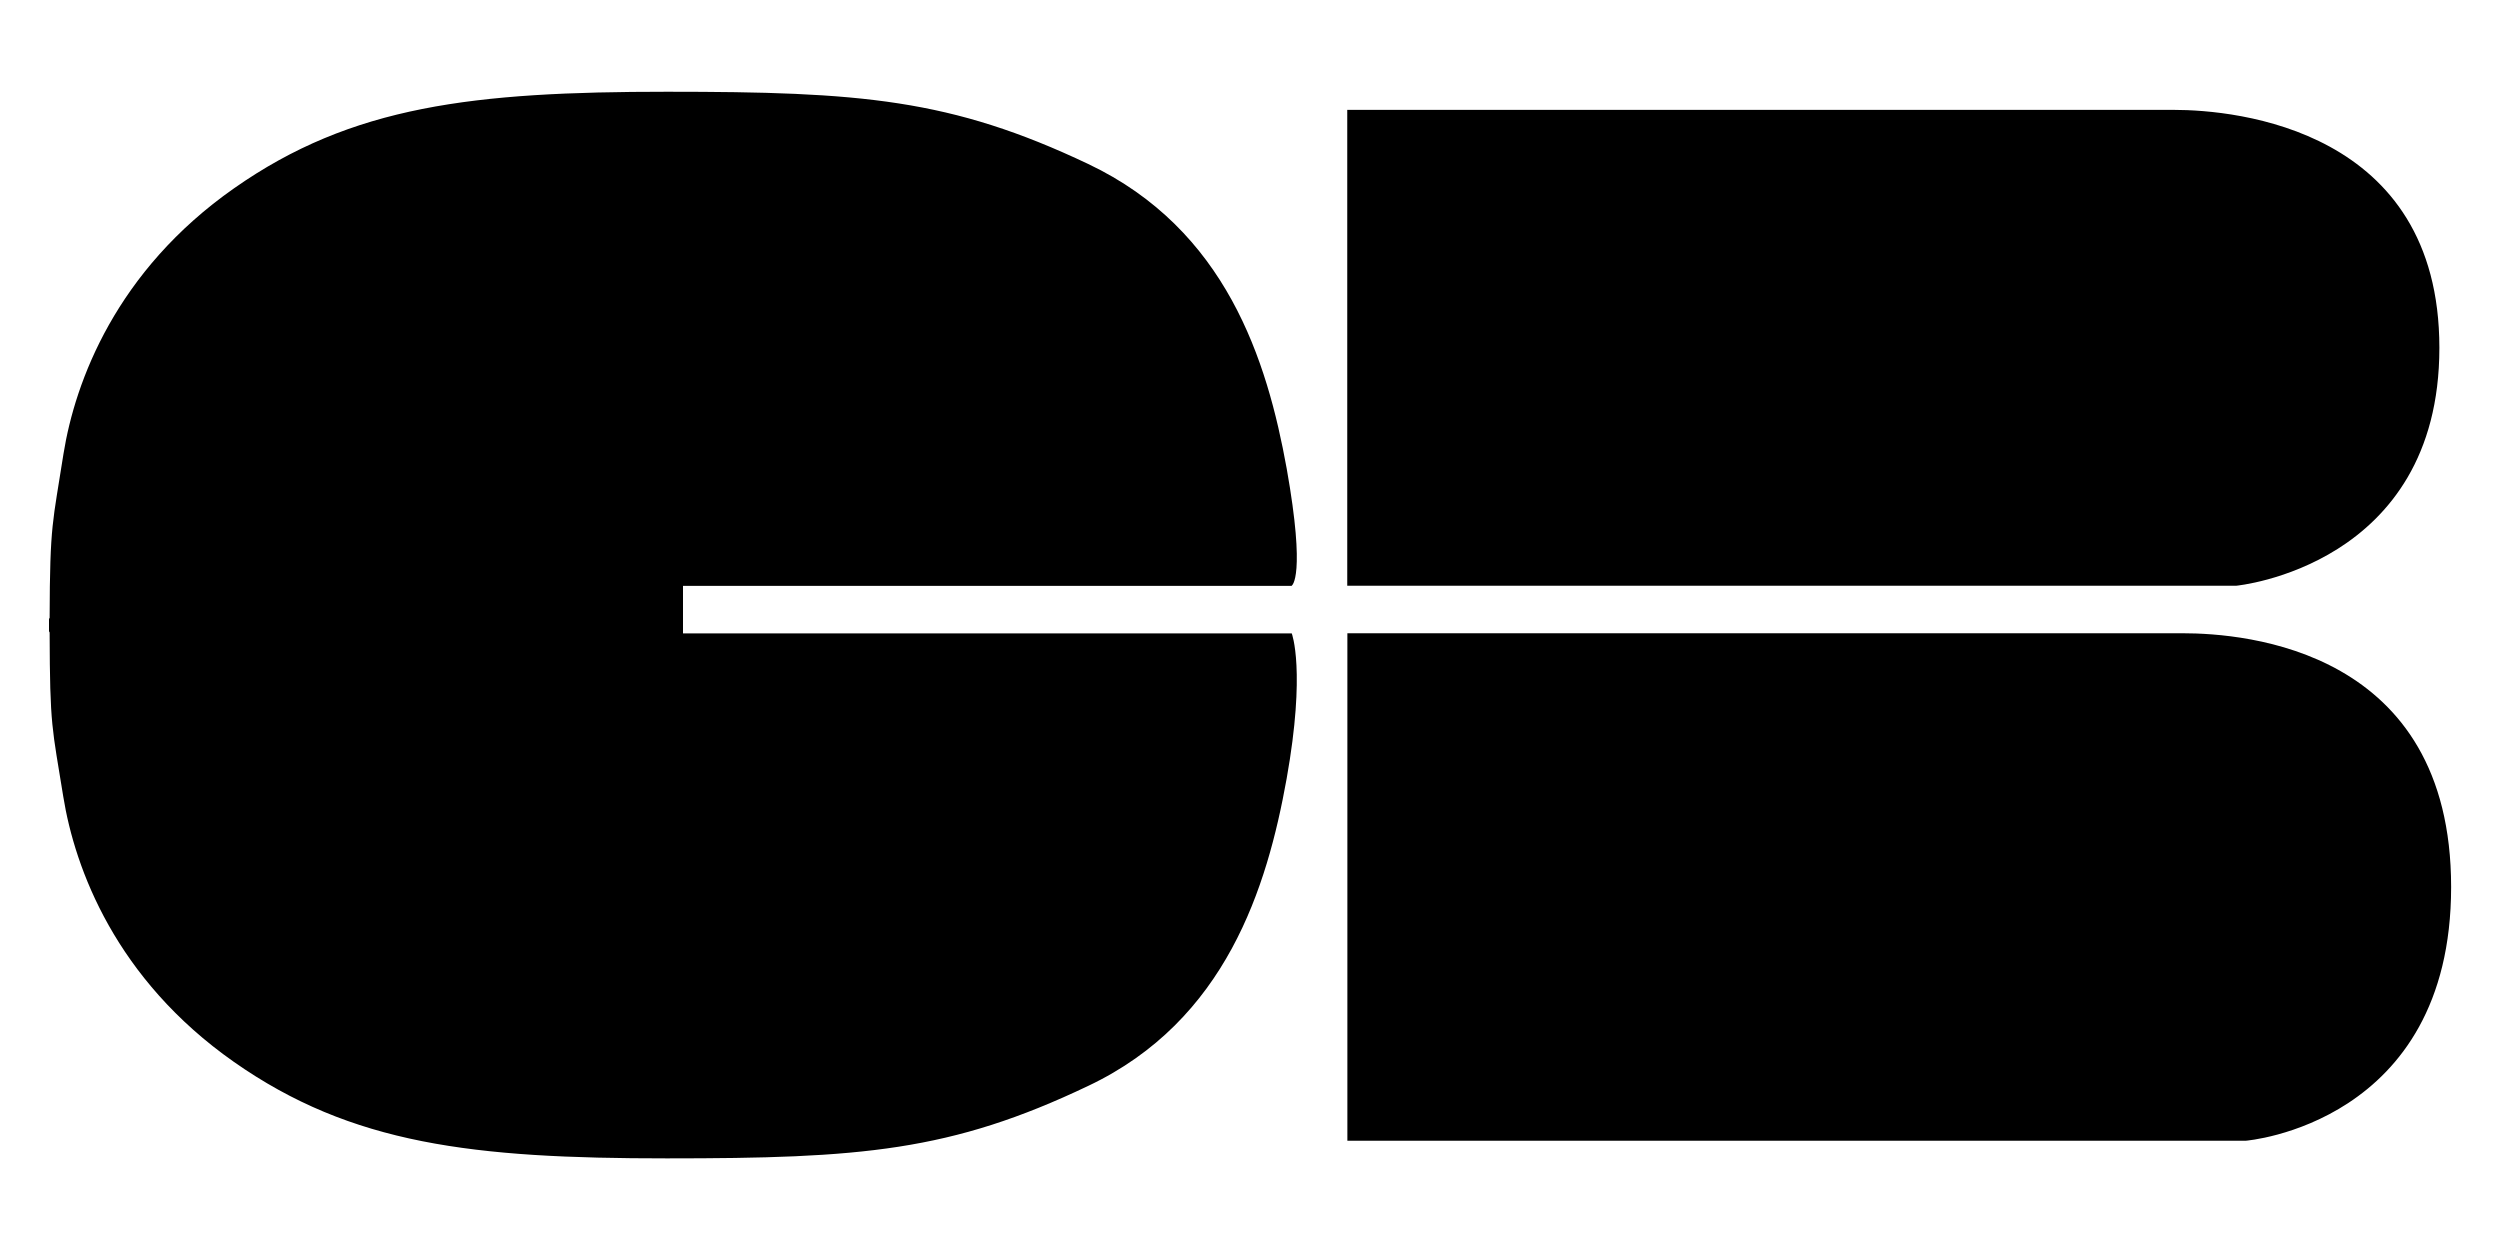 <svg xmlns="http://www.w3.org/2000/svg" width="20" height="10"><path fill="#666" fill-rule="evenodd" d="M10.334 4.685s.114-.066-.04-.934c-.157-.87-.485-1.915-1.588-2.439C7.606.79 6.884.734 5.336.734c-1.547 0-2.52.11-3.463.772C.93 2.166.601 3.05.508 3.63c-.086.554-.109.553-.111 1.312l-.005.01v.098l.005.01c.002.76.02.758.109 1.312.093.579.421 1.461 1.365 2.123.944.662 1.915.772 3.464.772 1.548 0 2.27-.055 3.371-.58 1.103-.523 1.431-1.589 1.587-2.457.155-.869.041-1.163.041-1.163h-4.87v-.38h4.87m9.181-1.905c0-1.75-1.626-1.903-2.124-1.903h-6.613v3.807h7.111s1.626-.153 1.626-1.903M17.46 5.066h-6.681v4.06h7.186s1.644-.13 1.644-2.03-1.644-2.03-2.149-2.03" style="fill:#000;stroke-width:.516"/></svg>